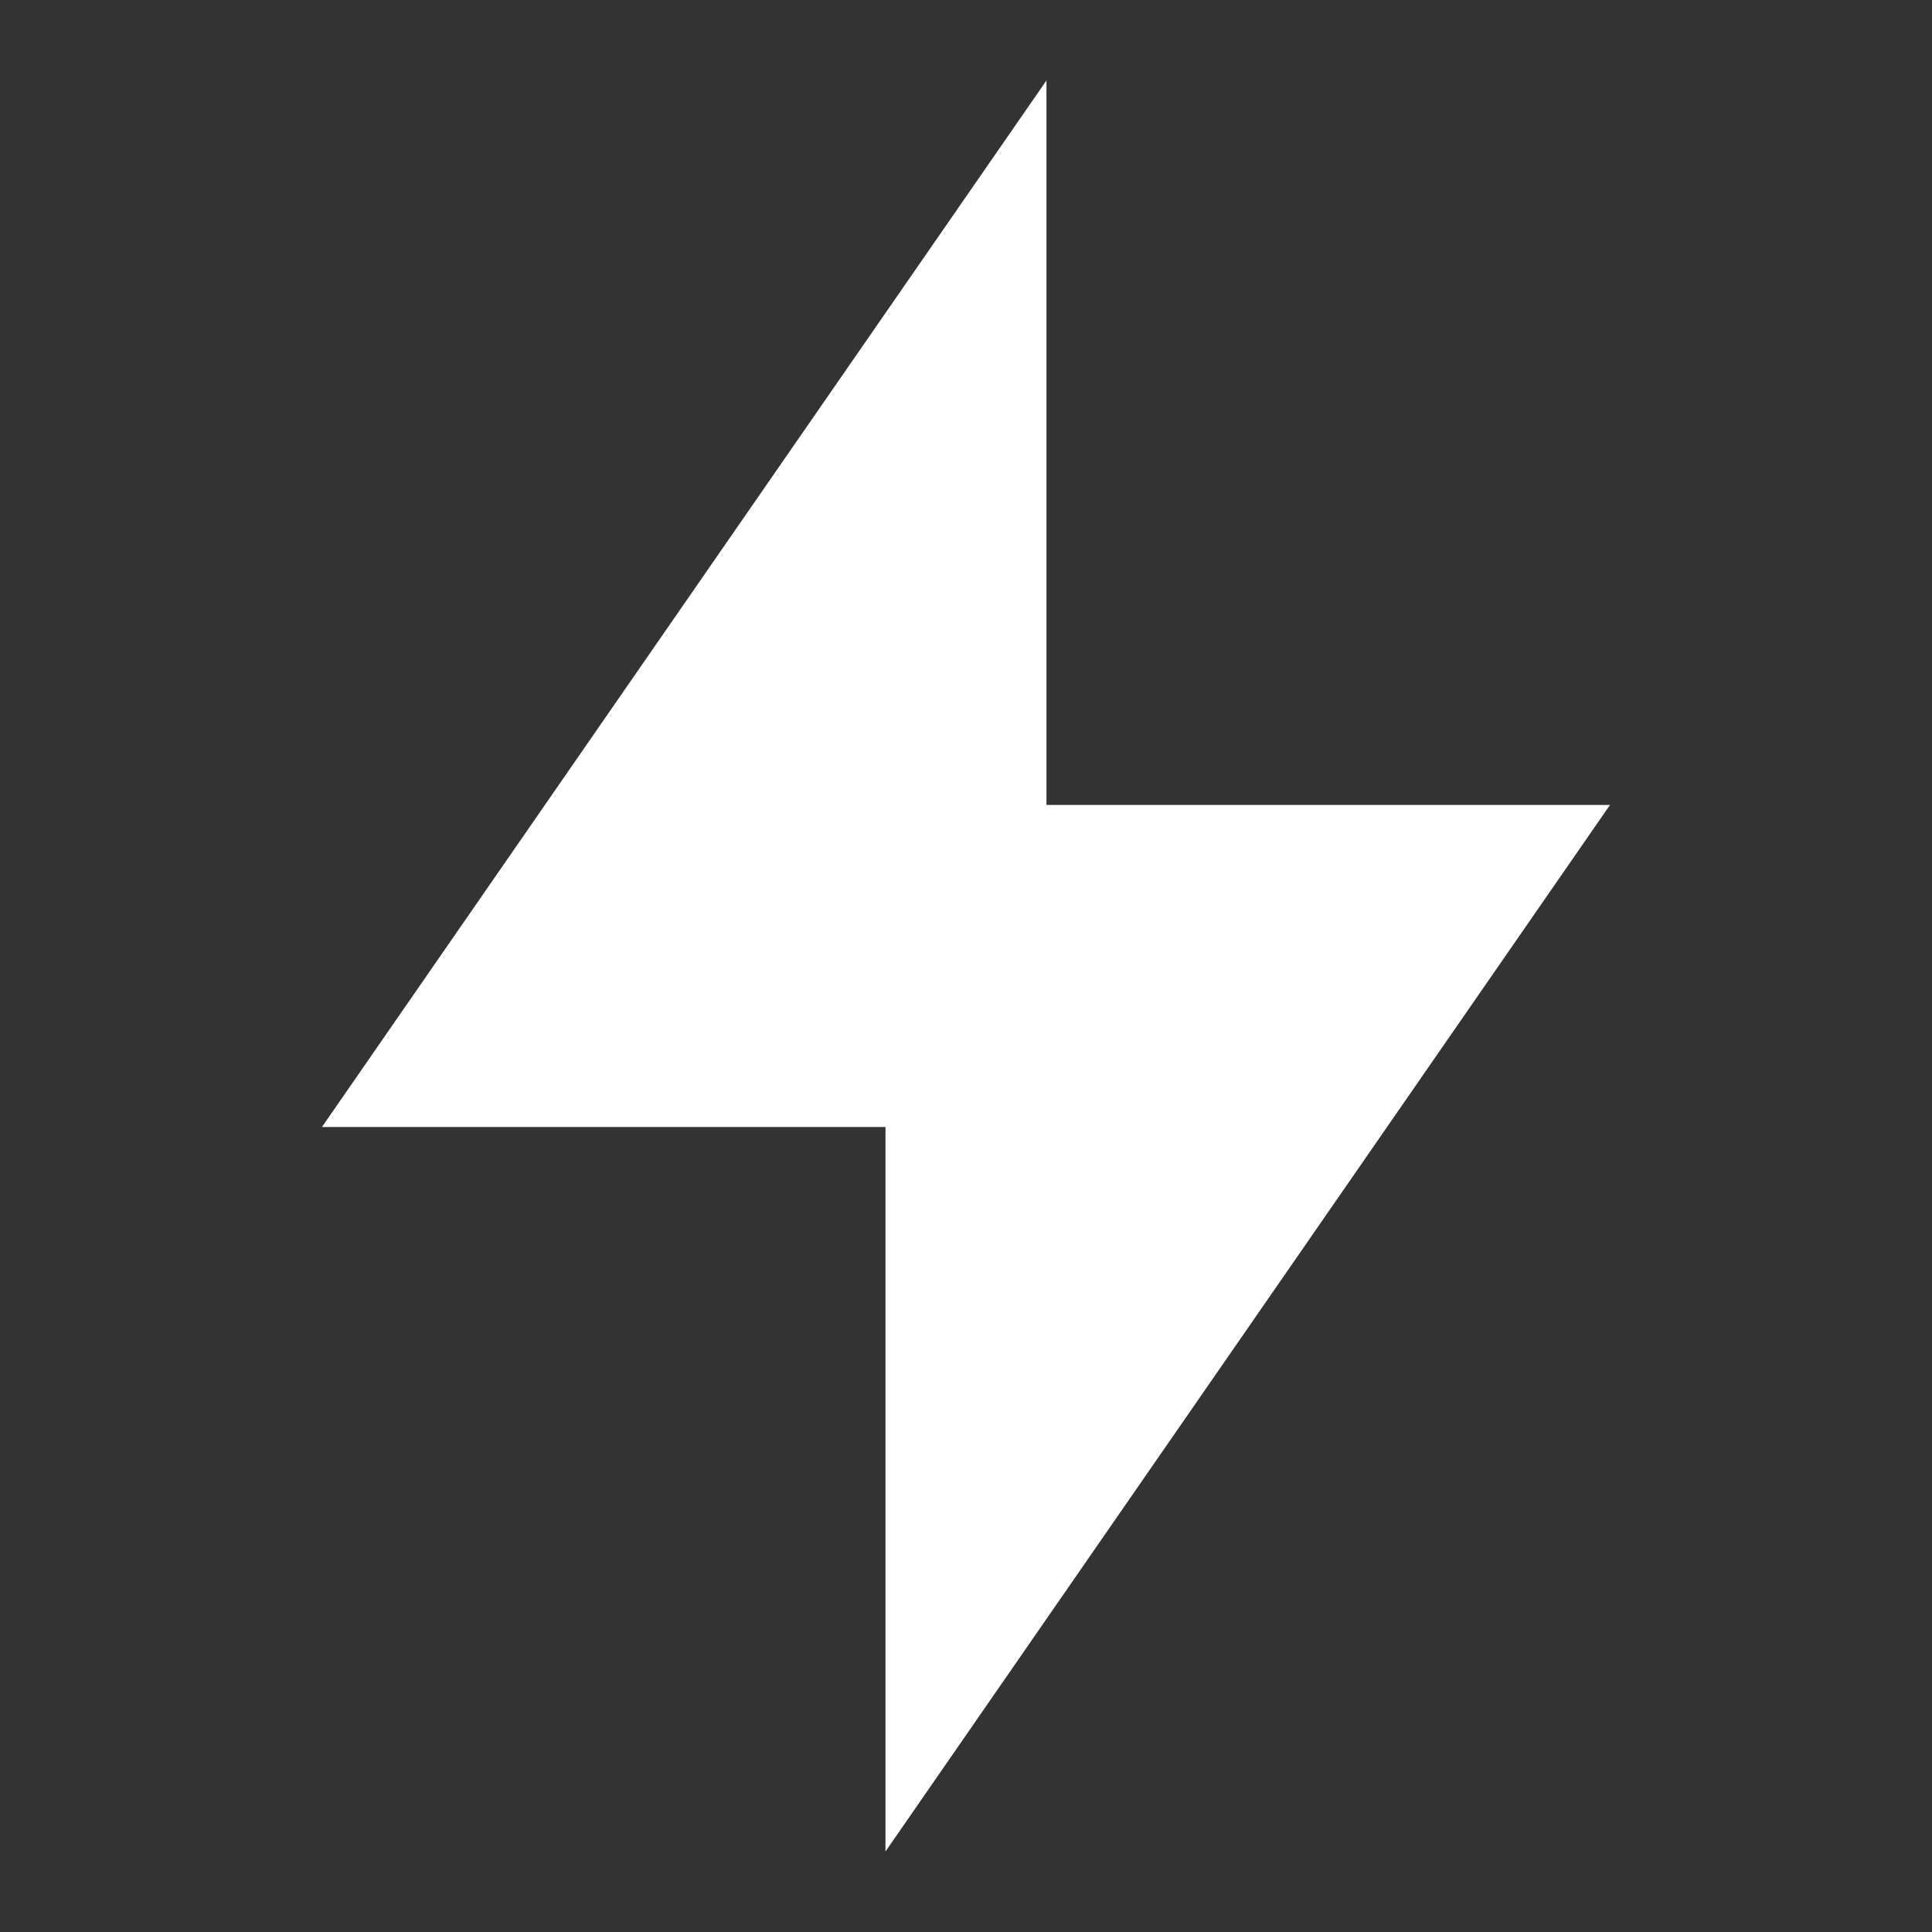 <svg width="40" height="40" viewBox="0 0 40 40" fill="none" xmlns="http://www.w3.org/2000/svg">
<rect x="0" y="0" width="40" height="40" fill="#333333" stroke="none"/>
<path d="M21.666 16.666H33.333L18.333 38.333V23.333H6.666L21.666 1.666V16.666Z" fill="white"/>
</svg>
